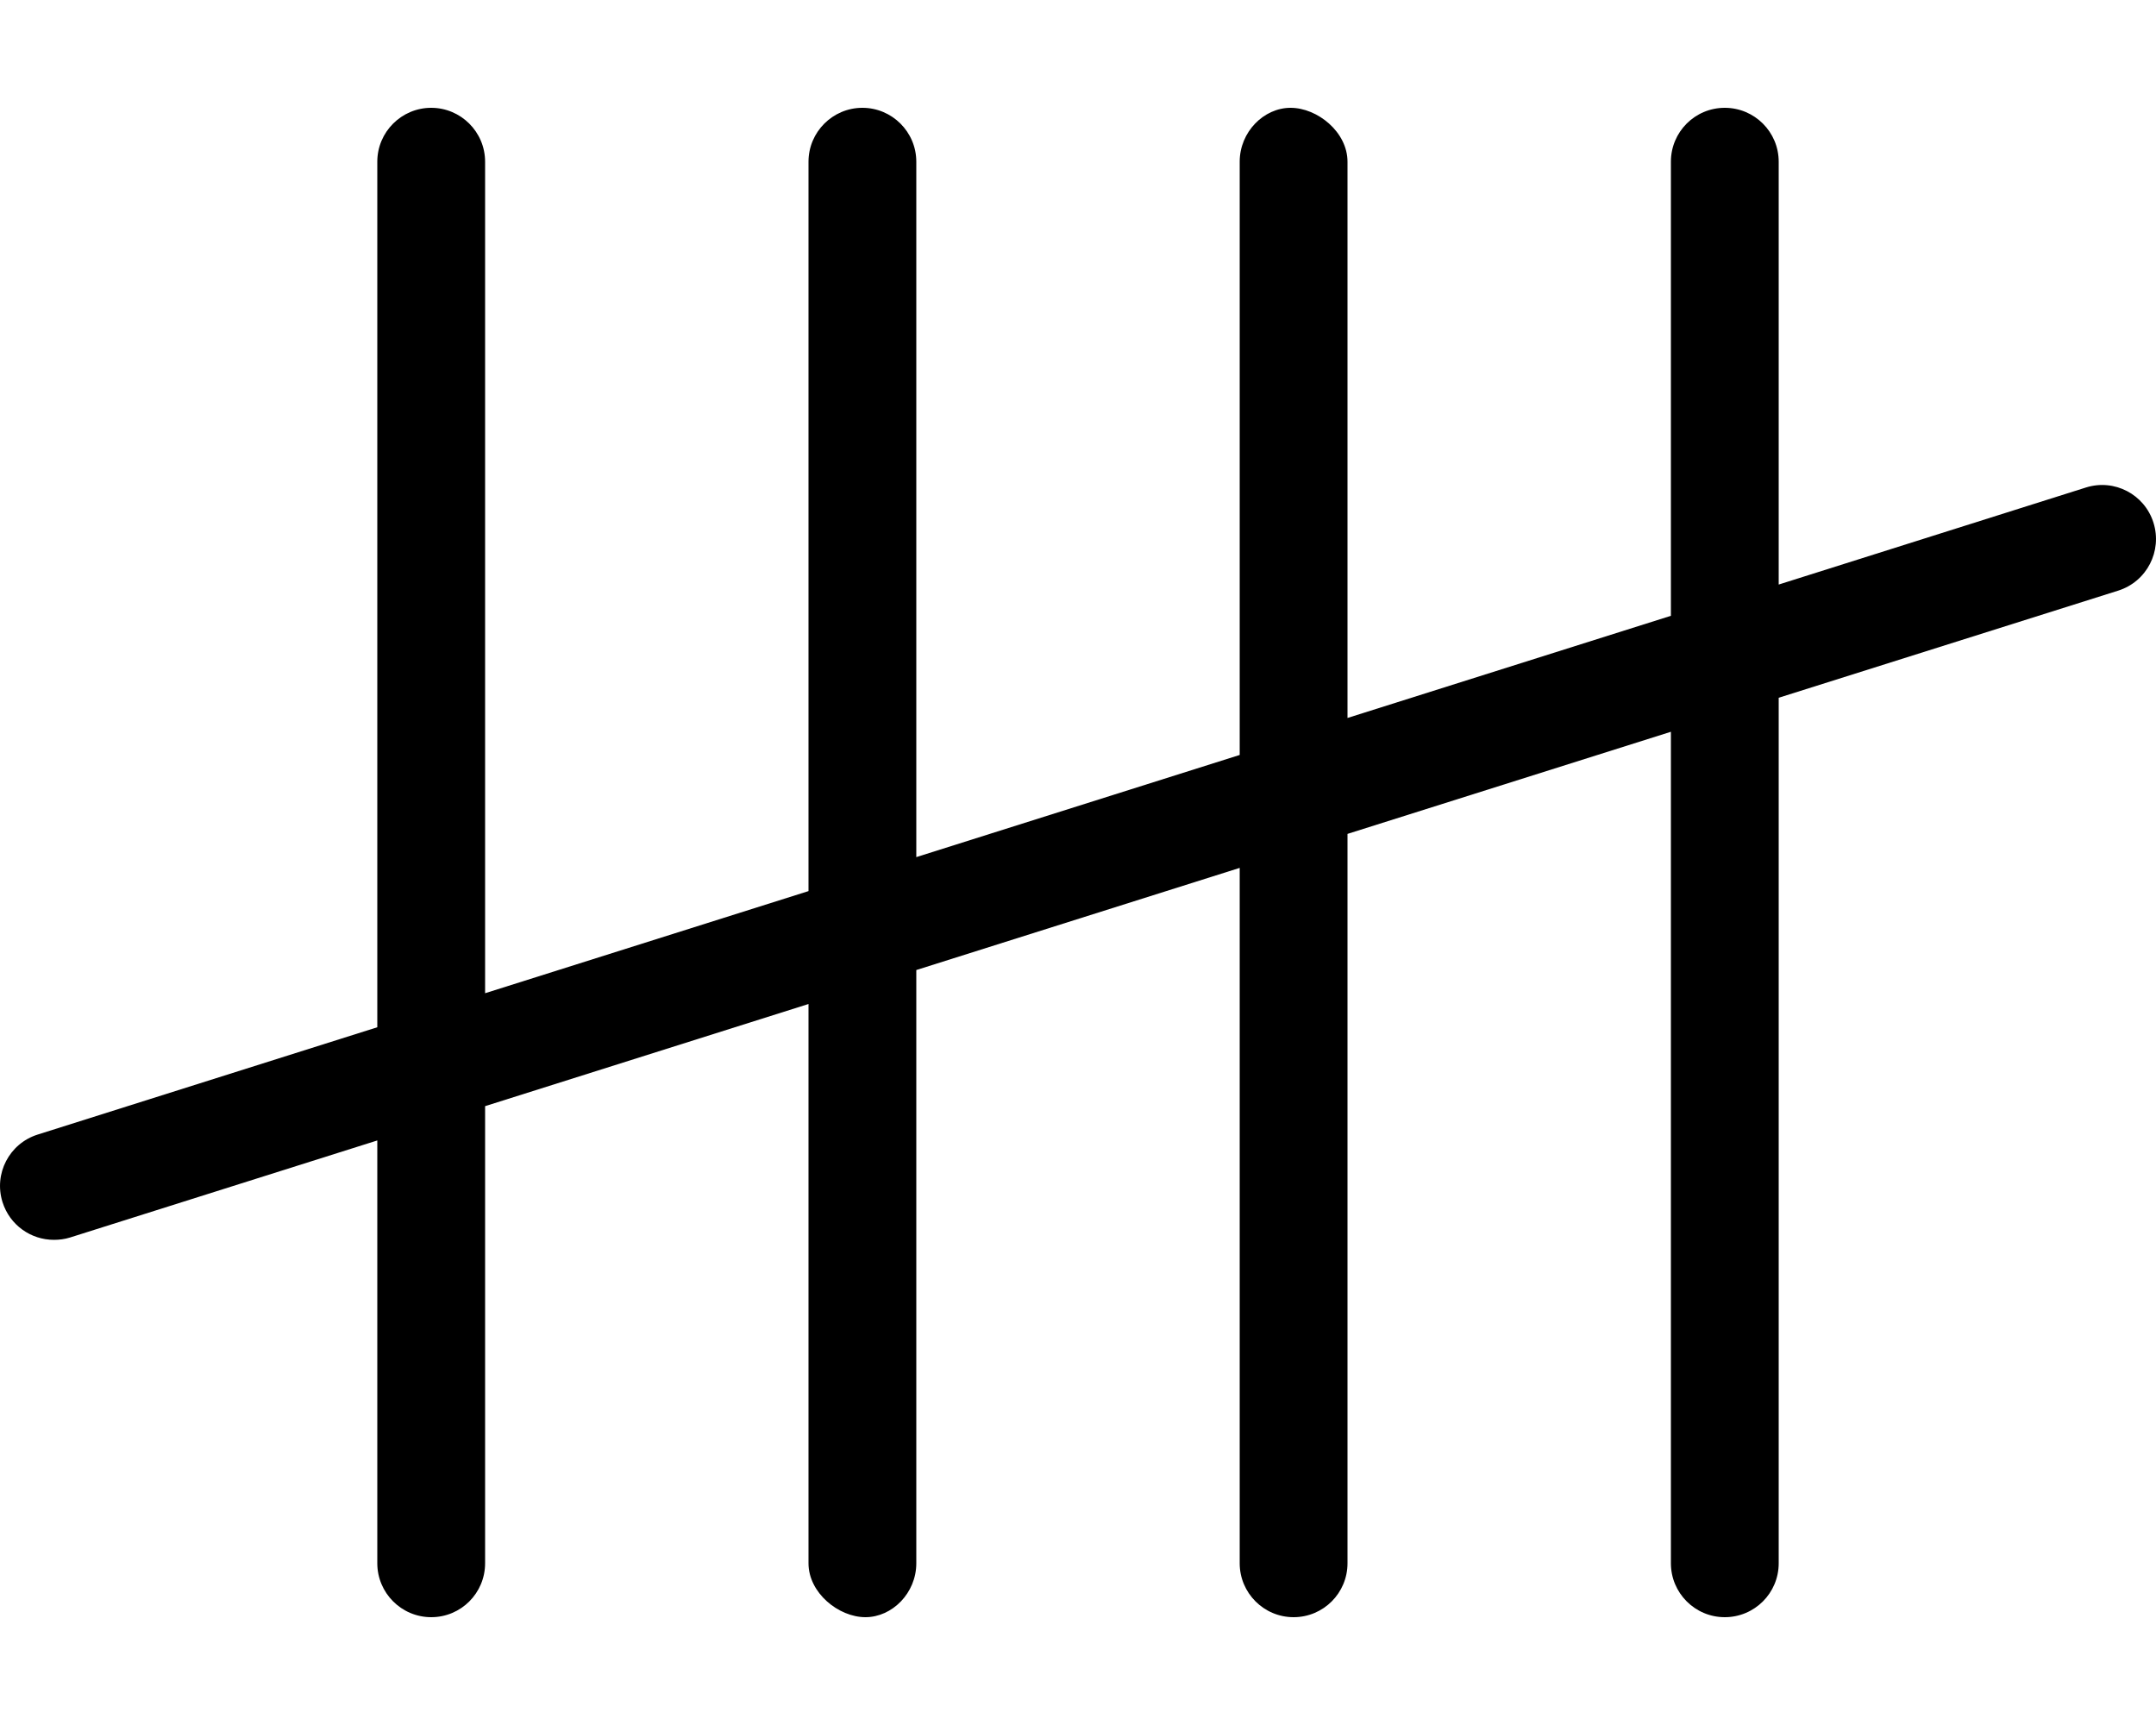 <svg xmlns="http://www.w3.org/2000/svg" viewBox="0 0 640 512"><!--! Font Awesome Pro 6.0.0-alpha3 by @fontawesome - https://fontawesome.com License - https://fontawesome.com/license (Commercial License) --><path d="M628.8 175.3L528 207.1V464c0 8.844-7.163 16-16.01 16S496 472.8 496 464V217.2l-96 30.31V464c0 8.844-7.159 16-16 16S368 472.8 368 464V257.6l-96 30.32V464c0 8.844-7.154 16-15.1 16S240 472.8 240 464V298l-96 30.32V464c0 8.844-7.15 16-15.99 16S112 472.8 112 464v-125.5l-91.19 28.8C19.22 367.8 17.59 368 16 368c-6.812 0-13.09-4.359-15.25-11.19c-2.656-8.422 2-17.41 10.44-20.06L112 304.9V48C112 39.16 119.2 32 128 32S144 39.16 144 48v246.8l96-30.31V48C240 39.16 247.2 32 256 32S272 39.16 272 48v206.4l96-30.32V48c0-8.844 7.154-16 15.1-16S400 39.16 400 48v165.1l96-30.32V48c0-8.844 7.15-16 15.99-16S528 39.16 528 48v125.5l91.19-28.8c8.438-2.672 17.41 2.016 20.06 10.44S637.3 172.6 628.8 175.3z"/></svg>